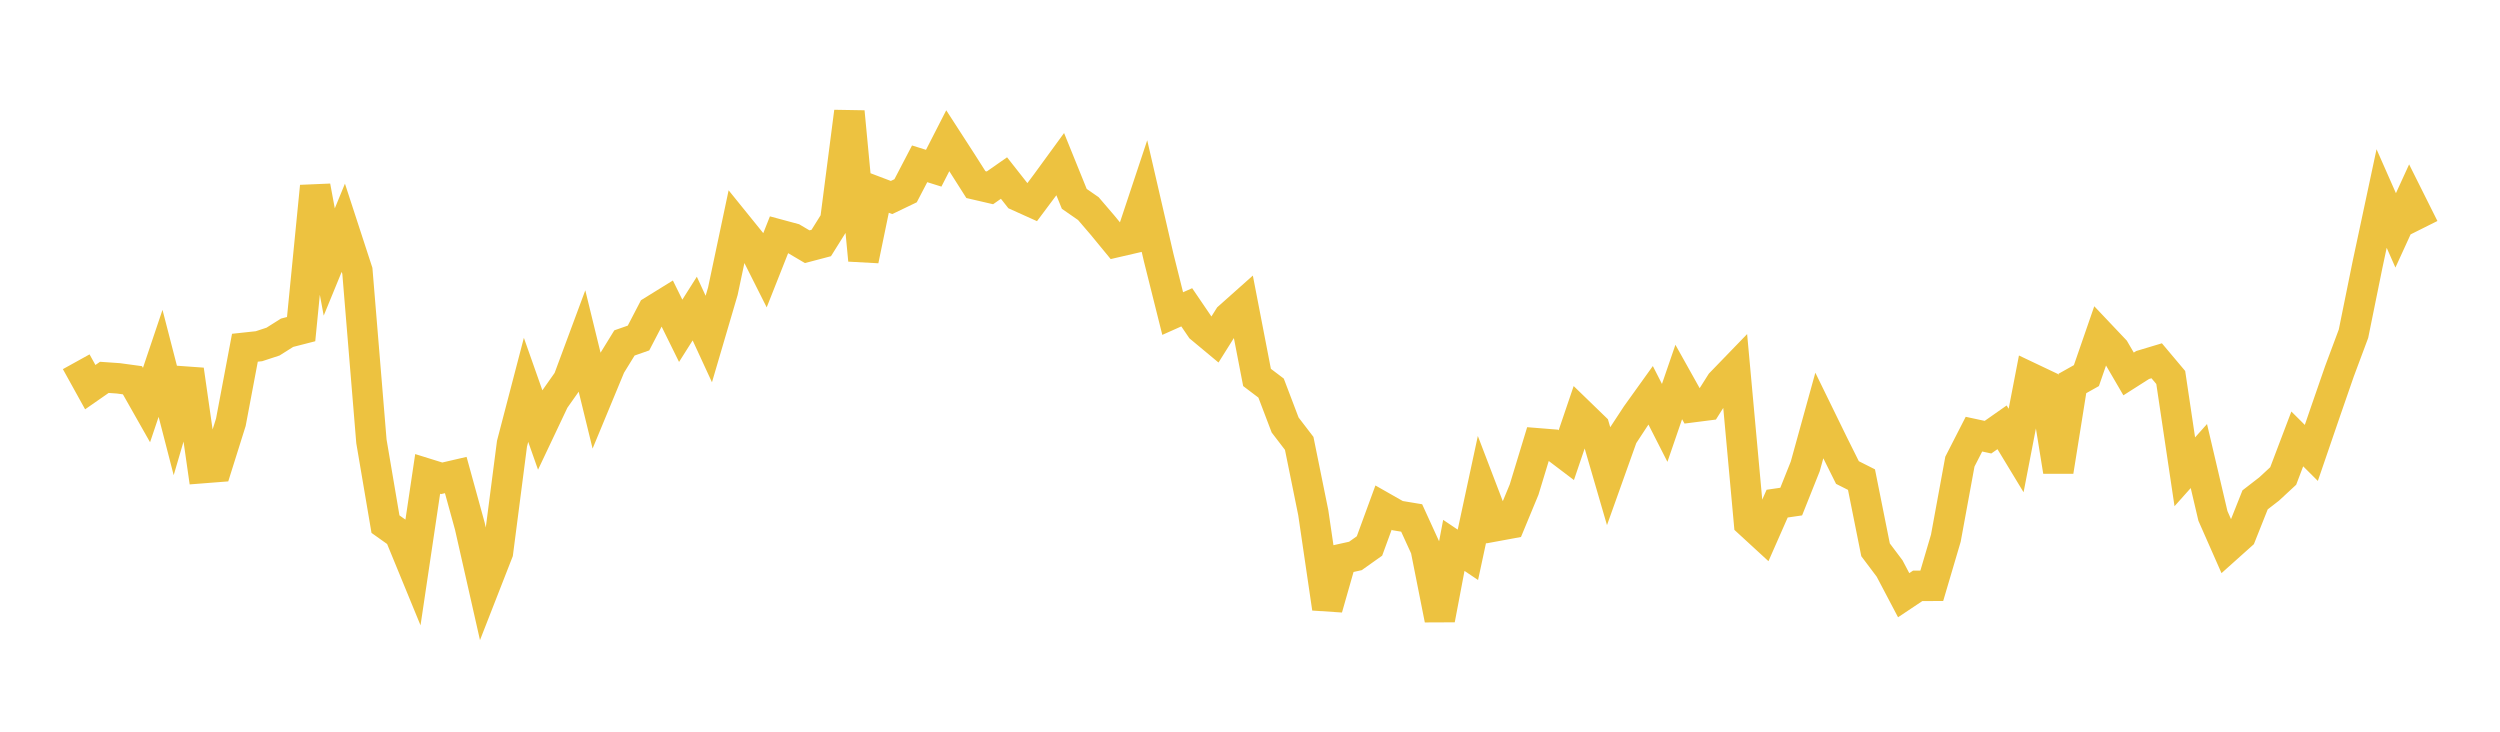 <svg width="164" height="48" xmlns="http://www.w3.org/2000/svg" xmlns:xlink="http://www.w3.org/1999/xlink"><path fill="none" stroke="rgb(237,194,64)" stroke-width="2" d="M5,23.731L5.922,25.397L6.844,24.755L7.766,24.819L8.689,24.945L9.611,26.572L10.533,23.835L11.455,27.407L12.377,24.259L13.299,30.707L14.222,30.635L15.144,27.7L16.066,22.811L16.988,22.712L17.91,22.409L18.832,21.828L19.754,21.591L20.677,12.223L21.599,17.187L22.521,14.942L23.443,17.769L24.365,28.951L25.287,34.383L26.21,35.04L27.132,37.284L28.054,31.089L28.976,31.376L29.898,31.162L30.82,34.51L31.743,38.59L32.665,36.23L33.587,29.105L34.509,25.574L35.431,28.19L36.353,26.243L37.275,24.934L38.198,22.448L39.12,26.221L40.042,23.996L40.964,22.497L41.886,22.174L42.808,20.401L43.731,19.83L44.653,21.701L45.575,20.242L46.497,22.24L47.419,19.105L48.341,14.746L49.263,15.886L50.186,17.721L51.108,15.391L52.03,15.64L52.952,16.184L53.874,15.941L54.796,14.467L55.719,7.329L56.641,17.069L57.563,12.607L58.485,12.957L59.407,12.514L60.329,10.746L61.251,11.035L62.174,9.232L63.096,10.658L64.018,12.109L64.94,12.323L65.862,11.679L66.784,12.851L67.707,13.267L68.629,12.034L69.551,10.769L70.473,13.045L71.395,13.684L72.317,14.759L73.24,15.881L74.162,15.668L75.084,12.894L76.006,16.885L76.928,20.57L77.85,20.159L78.772,21.514L79.695,22.282L80.617,20.814L81.539,19.993L82.461,24.76L83.383,25.458L84.305,27.881L85.228,29.086L86.15,33.628L87.072,39.907L87.994,36.674L88.916,36.47L89.838,35.816L90.76,33.3L91.683,33.825L92.605,33.978L93.527,35.994L94.449,40.638L95.371,35.777L96.293,36.396L97.216,32.103L98.138,34.512L99.06,34.342L99.982,32.115L100.904,29.085L101.826,29.159L102.749,29.858L103.671,27.143L104.593,28.036L105.515,31.203L106.437,28.62L107.359,27.215L108.281,25.93L109.204,27.742L110.126,25.059L111.048,26.709L111.97,26.591L112.892,25.131L113.814,24.178L114.737,34.285L115.659,35.132L116.581,33.038L117.503,32.904L118.425,30.594L119.347,27.259L120.269,29.146L121.192,30.998L122.114,31.463L123.036,36.067L123.958,37.293L124.88,39.045L125.802,38.43L126.725,38.428L127.647,35.305L128.569,30.283L129.491,28.481L130.413,28.679L131.335,28.032L132.257,29.554L133.18,24.777L134.102,25.215L135.024,30.923L135.946,25.157L136.868,24.64L137.79,21.974L138.713,22.949L139.635,24.531L140.557,23.944L141.479,23.667L142.401,24.763L143.323,30.95L144.246,29.916L145.168,33.844L146.09,35.935L147.012,35.11L147.934,32.791L148.856,32.078L149.778,31.224L150.701,28.793L151.623,29.712L152.545,27.022L153.467,24.361L154.389,21.891L155.311,17.35L156.234,13.023L157.156,15.113L158.078,13.099L159,14.944"></path></svg>
